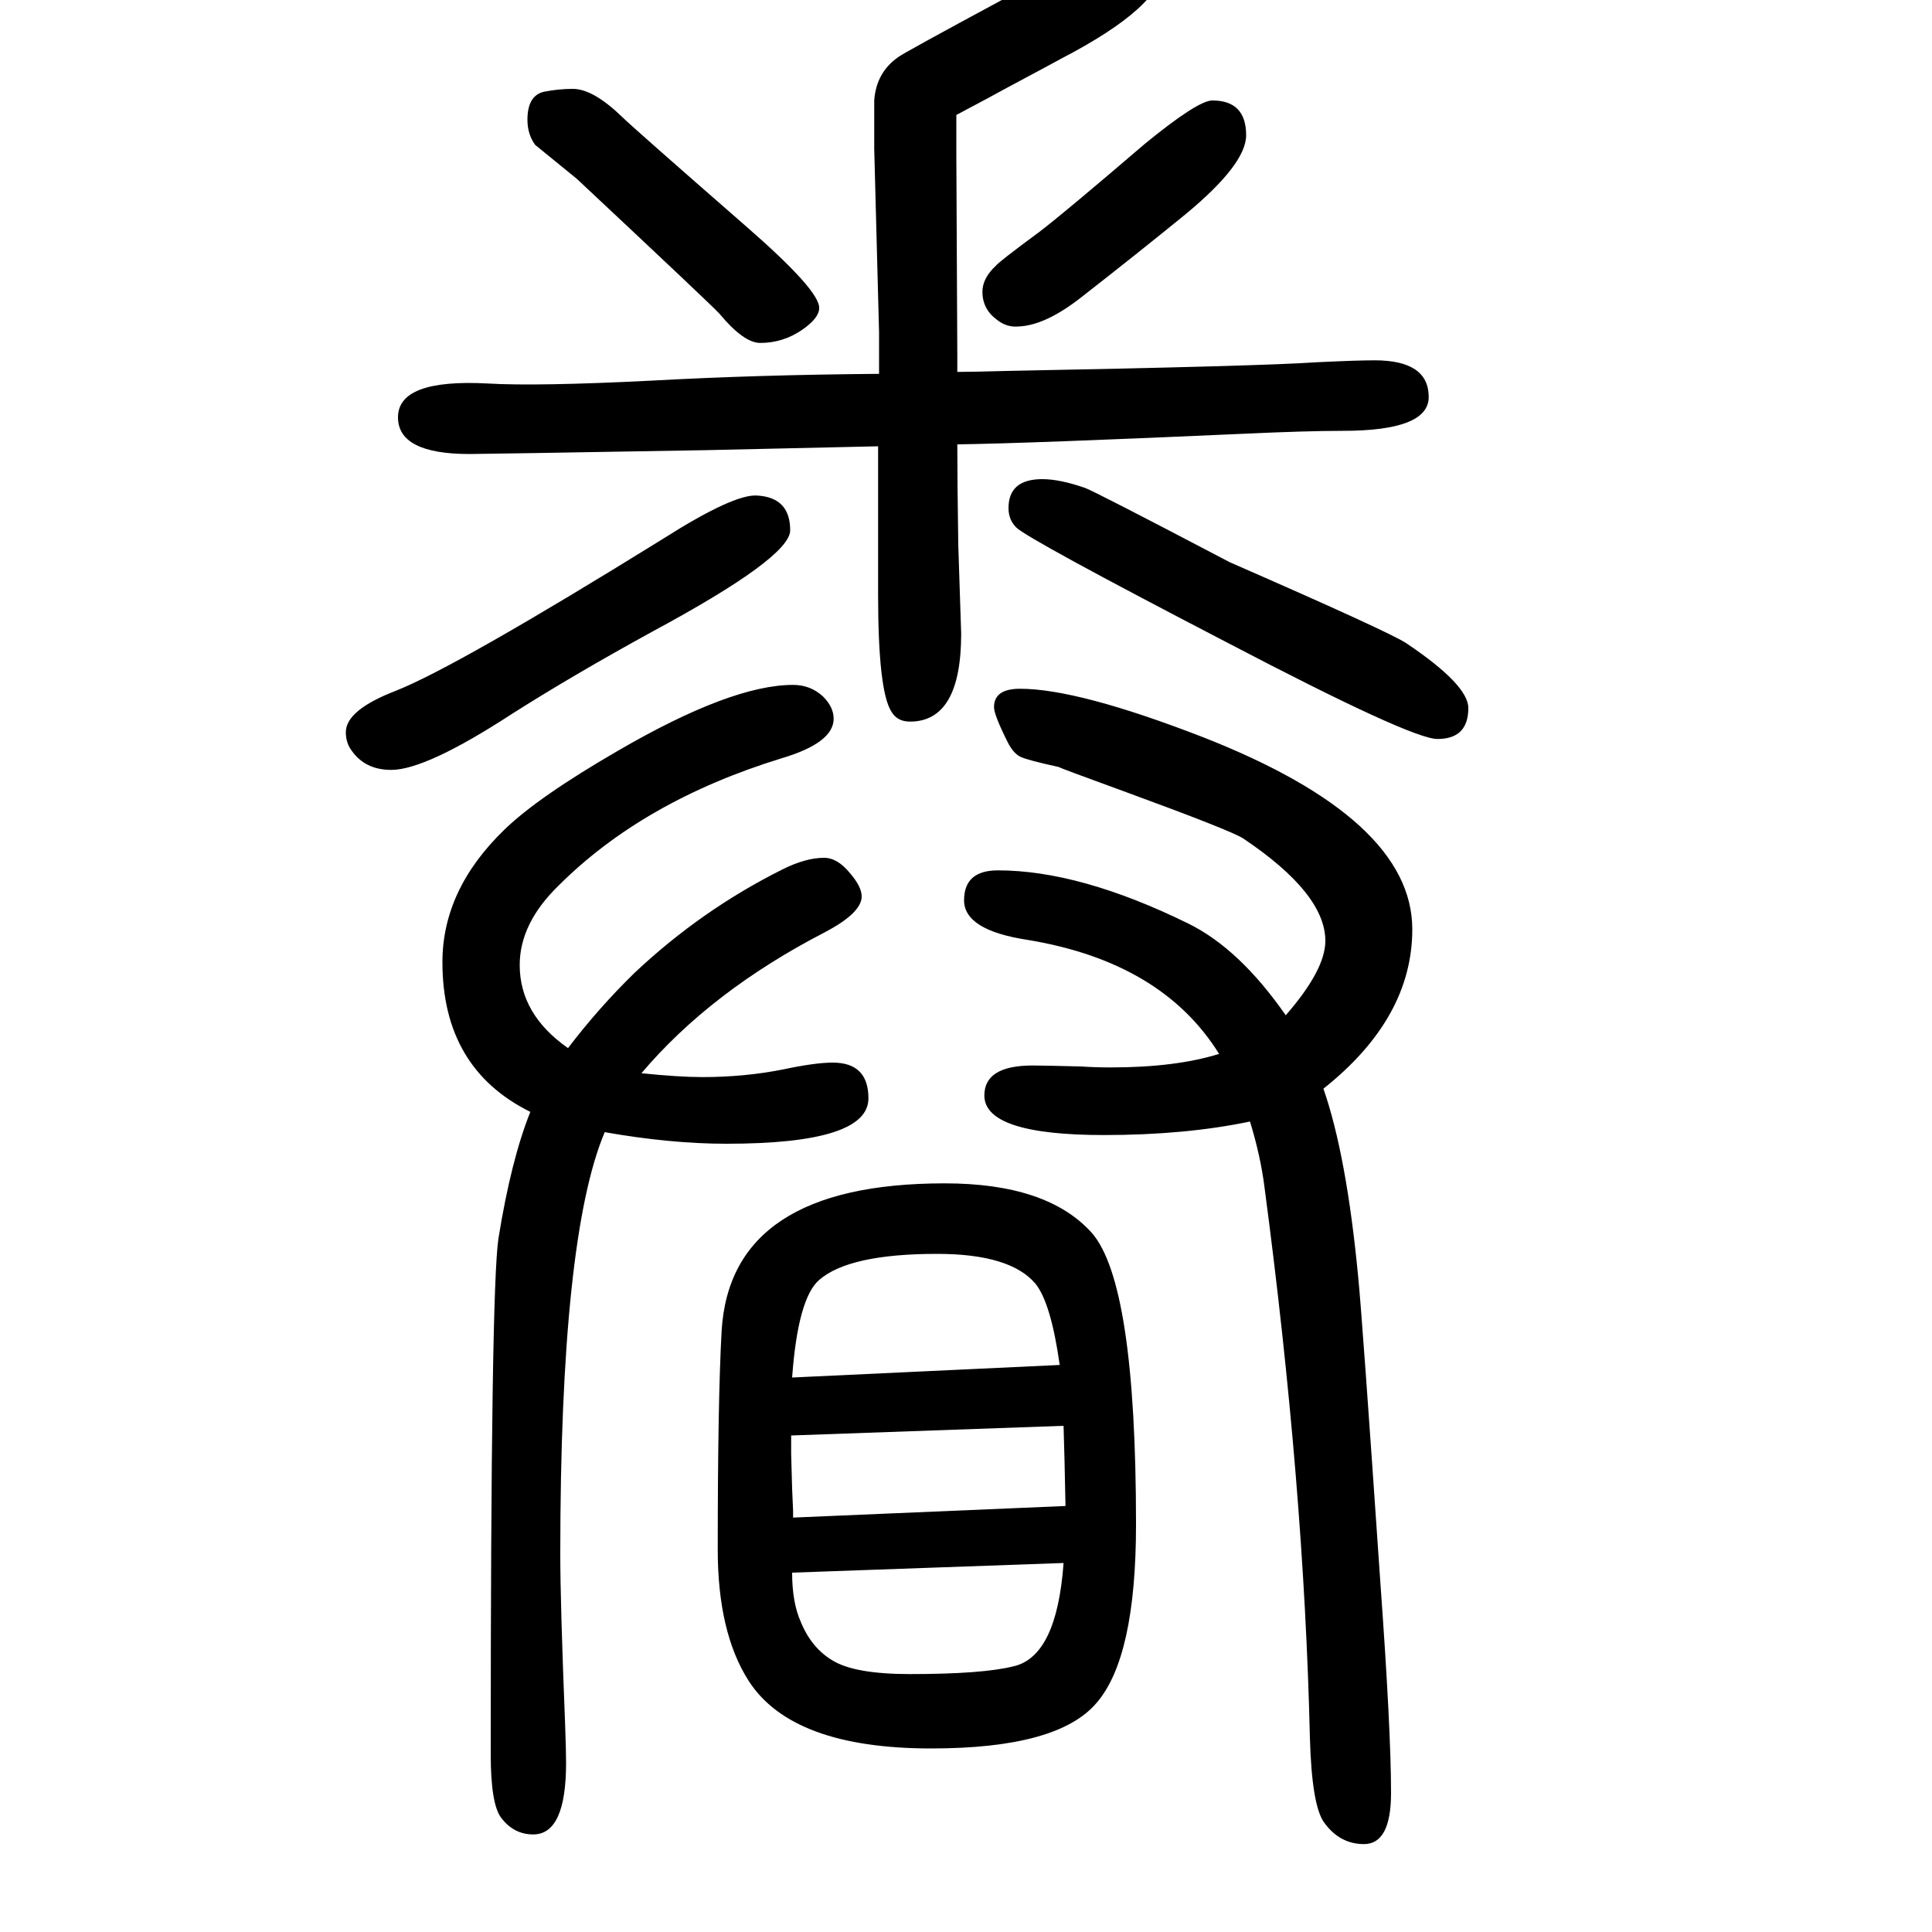 <svg xmlns="http://www.w3.org/2000/svg" xmlns:xlink="http://www.w3.org/1999/xlink" height="100" width="100" version="1.1"><path d="M905 1546q2 29 25 45q5 4 109 60q42 23 58 34q51 33 70 33q37 0 37 -33q0 -41 -106 -96q-9 -5 -54 -29q-18 -10 -54 -29v-43l1 -205v-18q15 0 51 1q264 5 321 9q42 2 60 2q56 0 56 -38q0 -35 -89 -35q-37 0 -102 -3q-223 -10 -297 -11q0 -37 1 -104l3 -92q0 -91 -53 -91
q-13 0 -19 10q-14 21 -14 122v49v104l-178 -4q-231 -4 -245 -4q-74 0 -74 38q0 40 93 35q51 -3 170 3q109 6 235 7v43l-5 190v50zM1262 559q-59 95 -198 118q-66 10 -66 41t35 31q85 0 197 -55q53 -26 101 -95q41 47 41 77q0 49 -85 106q-12 8 -124 49q-66 24 -67 25
q-32 7 -39.5 10.5t-13.5 15.5q-14 28 -14 36q0 19 27 19q60 0 189 -50q217 -85 217 -199q0 -92 -92 -165q24 -69 36 -195q4 -39 23 -317q11 -152 11 -217q0 -53 -28 -53q-25 0 -41 22q-13 17 -15 88q-6 261 -47 570q-4 32 -15 68q-67 -14 -151 -14q-124 0 -124 41
q0 31 50 31q11 0 50 -1q15 -1 31 -1q67 0 112 14zM588 565q32 42 69 78q69 65 153 107q24 12 43 12q14 0 27 -16q12 -14 12 -24q0 -17 -38 -37q-118 -61 -190 -146q39 -4 63 -4q44 0 84 8q33 7 51 7q37 0 37 -37q0 -47 -147 -47q-58 0 -126 12q-46 -109 -46 -437
q0 -50 5 -176q1 -28 1 -40q0 -74 -34 -74q-20 0 -33 17q-11 14 -11 66q0 482 8 534q13 81 33 131q-91 45 -91 155q0 75 64 137q35 34 118 82q117 68 181 68q18 0 31 -12q11 -11 11 -23q0 -25 -54 -41q-143 -44 -231 -132q-40 -39 -40 -82q0 -51 50 -86zM978 425
q106 0 152 -51q46 -52 46 -302q0 -138 -41 -185q-40 -47 -171 -47q-144 0 -189 70q-32 50 -32 136q0 153 4 226q9 153 231 153zM1101 174l-282 -10v-19l1 -36l1 -23v-7l282 12q-1 52 -2 83zM1097 237q-9 64 -25 84q-26 31 -102 31q-91 0 -122 -27q-22 -19 -28 -101zM820 22
q0 -31 9 -51q11 -27 33 -40q23 -14 80 -14q75 0 107 8q45 10 52 107zM784 1137q34 -2 34 -36q0 -28 -143 -105q-82 -45 -145 -85q-89 -58 -125 -58q-27 0 -41 20q-6 8 -6 19q0 23 52 43q63 25 276 157q74 47 98 45zM593 1558q21 0 51 -29q10 -10 128 -113q77 -67 76 -85
q0 -10 -17 -22q-20 -14 -44 -14q-17 0 -42 30q-6 7 -148 140l-43 35q-8 11 -8 26q0 25 17 29q15 3 30 3zM1255 1546q35 0 35 -36q0 -30 -63 -82q-49 -40 -108 -86q-37 -29 -65 -30q-12 -1 -22 7q-15 11 -15 29q0 14 14 27q3 4 45 35q25 19 109 91q55 45 70 45zM1079 1154
q18 0 44 -9q9 -3 150 -77q167 -73 183 -84q64 -43 64 -67q0 -32 -32 -32q-27 0 -218 100q-206 107 -218 119q-8 8 -8 20q0 30 35 30z" style="" transform="scale(0.05 -0.05) translate(0 -1650)"/></svg>
